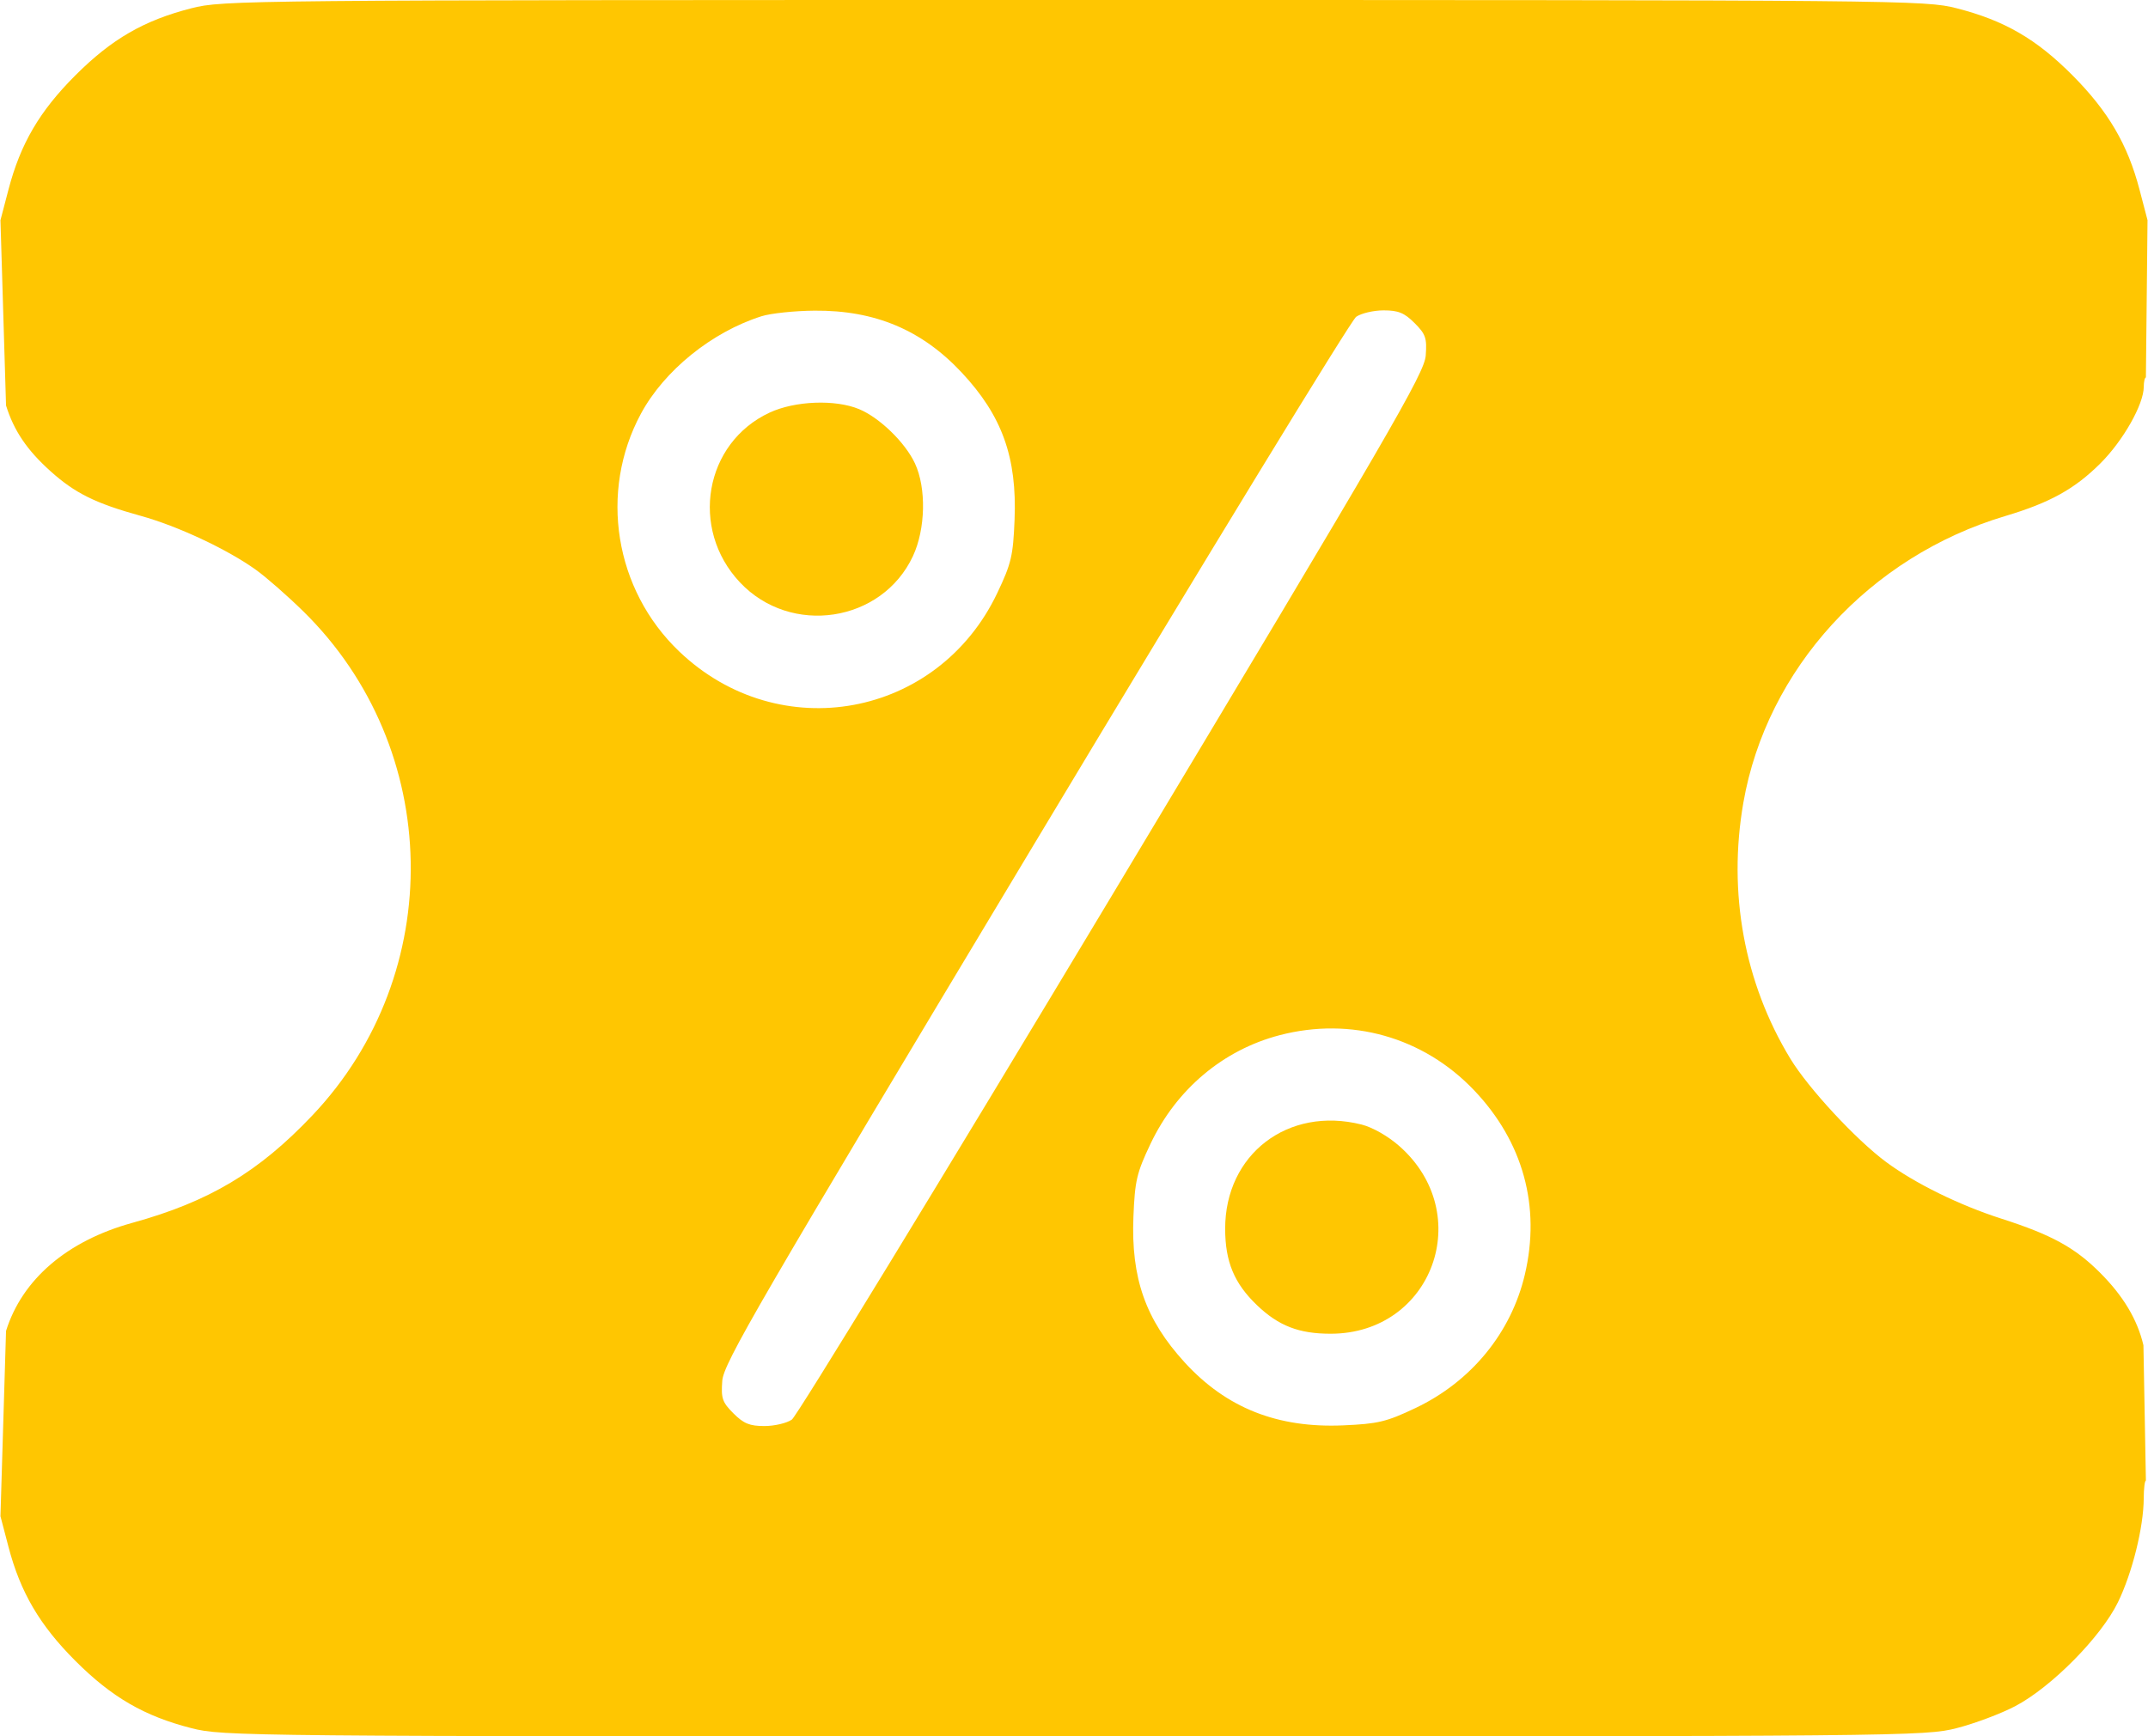 <svg width="512" height="414" viewBox="0 0 512 414" fill="none" xmlns="http://www.w3.org/2000/svg">
<path fill-rule="evenodd" clip-rule="evenodd" d="M0.109 52.5L2.021 45.202C4.889 34.256 9.426 26.506 17.965 17.966C26.627 9.304 34.299 4.865 45.595 1.975C53.162 0.04 57.432 0 255.999 0C454.566 0 458.836 0.04 466.403 1.975C477.773 4.884 485.381 9.289 493.999 17.957C502.525 26.531 507.153 34.424 509.977 45.202L511.889 52.5L511.499 90C511.224 90 510.995 91.012 510.989 92.25C510.971 96.42 506.094 105.035 500.695 110.435C494.561 116.569 488.633 119.856 477.974 123.035C445.614 132.686 421.104 159.521 415.548 191.381C411.811 212.81 415.757 234.317 426.746 252.407C431.033 259.464 442.39 271.724 449.561 277.036C456.456 282.143 467.011 287.331 477.097 290.57C489.012 294.397 494.575 297.445 500.556 303.427C506.107 308.977 509.462 314.586 510.911 320.734L511.499 353C511.224 353 510.991 354.913 510.982 357.25C510.954 364.114 508.25 375.011 504.842 382C500.786 390.314 488.955 402.281 480.313 406.808C476.911 408.591 470.651 410.938 466.403 412.025C458.836 413.96 454.566 414 255.999 414C57.432 414 53.162 413.96 45.595 412.025C34.39 409.159 26.645 404.665 17.989 396.01C9.457 387.478 4.865 379.651 2.021 368.798L0.109 361.5L1.438 317.324C5.284 305.026 16.001 295.843 31.499 291.566C49.865 286.497 61.657 279.457 74.499 265.892C106.551 232.036 105.566 178.412 72.292 145.755C68.556 142.088 63.483 137.64 61.018 135.87C54.181 130.961 42.387 125.435 33.499 122.977C22.739 120.001 17.868 117.587 12.024 112.332C6.432 107.305 3.325 102.71 1.438 96.676L0.109 52.5ZM152.776 98.627C158.335 88.325 169.67 79.161 181.499 75.404C183.699 74.705 189.396 74.104 194.16 74.067C208.548 73.956 219.725 78.654 229.221 88.806C238.862 99.113 242.431 109.043 241.834 123.899C241.488 132.512 241.056 134.347 237.723 141.366C223.579 171.148 185.795 178.116 161.921 155.344C146.485 140.621 142.719 117.262 152.776 98.627ZM246.785 200.786C287.636 132.743 322.046 76.38 323.251 75.536C324.457 74.691 327.404 74 329.798 74C333.309 74 334.738 74.585 337.171 77.018C339.829 79.676 340.148 80.602 339.839 84.768C339.525 88.998 331.602 102.634 265.213 213.214C224.362 281.257 189.952 337.62 188.747 338.464C187.541 339.309 184.594 340 182.2 340C178.689 340 177.26 339.415 174.827 336.982C172.169 334.324 171.85 333.398 172.159 329.232C172.473 325.002 180.396 311.366 246.785 200.786ZM274.24 272.708C280.419 259.697 291.544 250.331 304.999 246.814C321.993 242.372 339.263 247.257 351.343 259.922C363.043 272.188 367.296 287.631 363.458 303.913C360.187 317.789 350.66 329.41 337.388 335.713C330.478 338.995 328.479 339.474 320.191 339.837C304.507 340.523 292.326 335.692 282.401 324.85C273.06 314.647 269.575 304.753 270.164 290.101C270.509 281.506 270.945 279.646 274.24 272.708Z" fill="#FFC601"/>
<path d="M204.781 97.549C209.686 99.592 215.783 105.523 218.096 110.5C220.83 116.383 220.619 126.126 217.618 132.571C210.233 148.431 188.487 151.734 176.361 138.838C164.347 126.059 167.921 105.602 183.428 98.381C189.488 95.559 199.105 95.184 204.781 97.549Z" fill="#FFC601"/>
<path d="M324.548 268.117C327.172 268.777 330.84 270.869 333.533 273.238C351.871 289.381 341.455 317.953 317.217 317.99C309.633 318.002 304.782 316.129 299.63 311.201C294.2 306.007 292.045 300.846 292.031 293C291.997 275.195 307.016 263.702 324.548 268.117Z" fill="#FFC601"/>
</svg>
